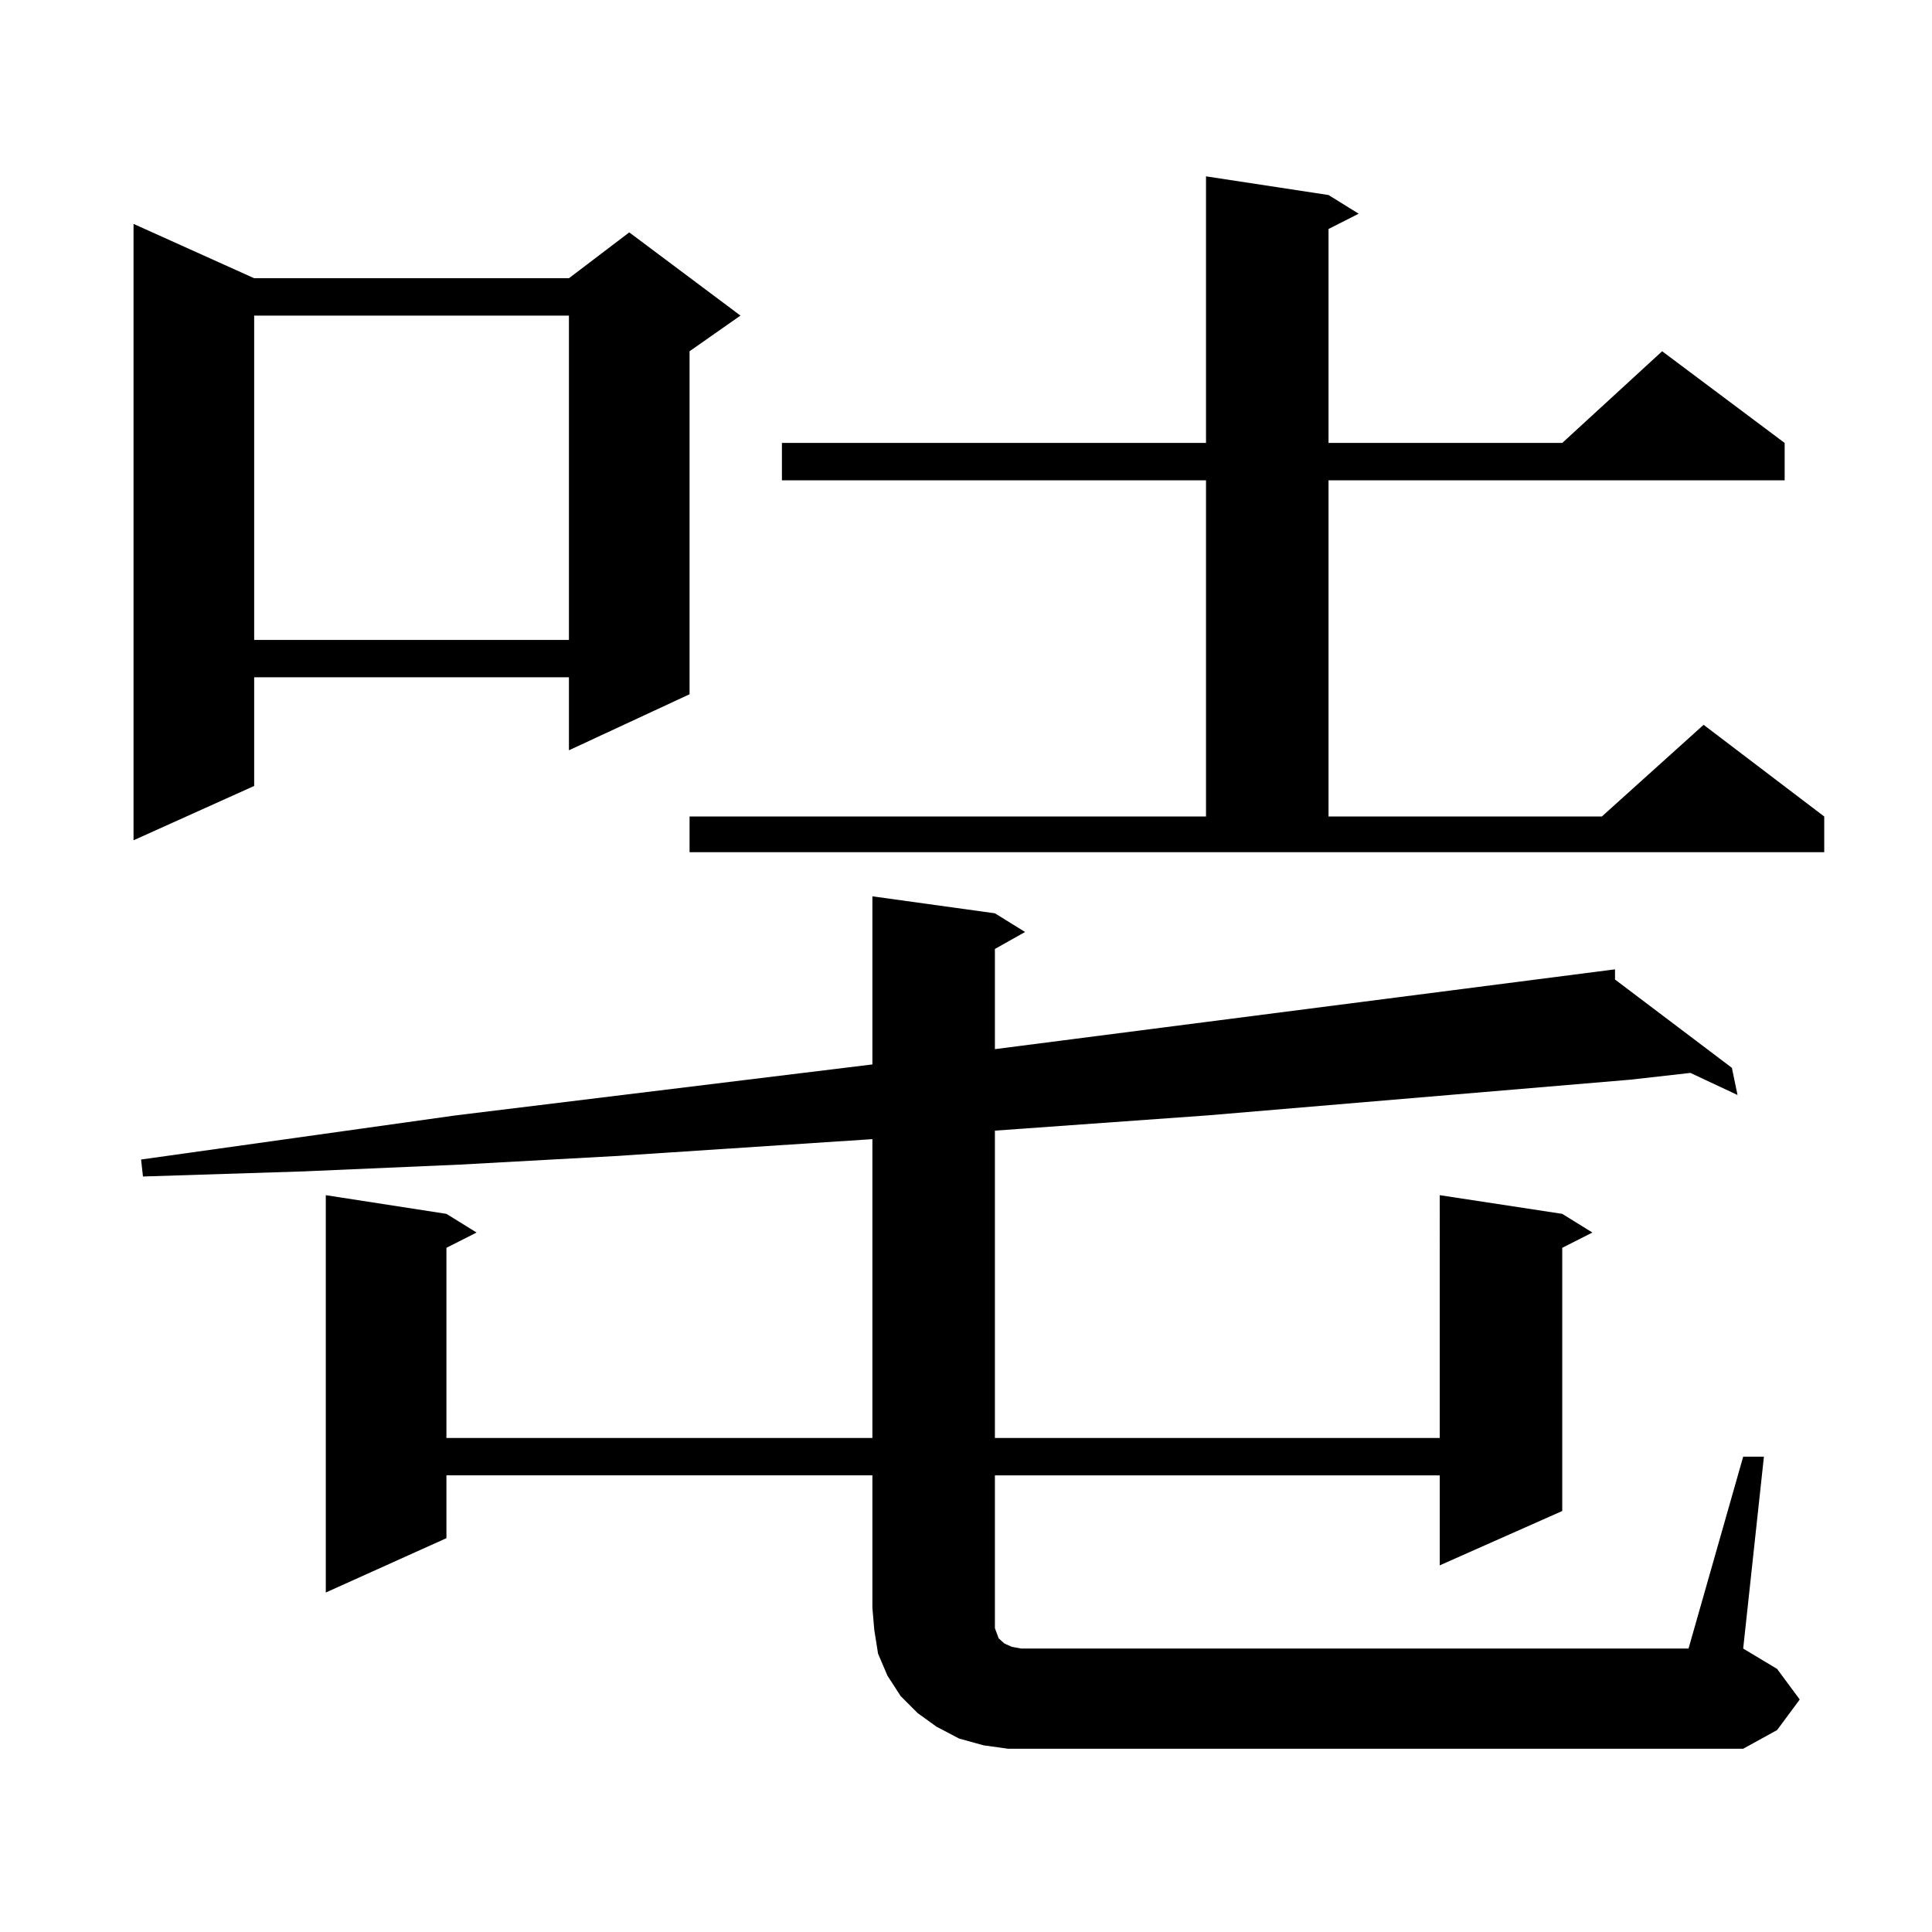 <?xml version="1.0" encoding="utf-8"?>
<!-- Generator: Adobe Illustrator 16.0.0, SVG Export Plug-In . SVG Version: 6.00 Build 0)  -->
<!DOCTYPE svg PUBLIC "-//W3C//DTD SVG 1.1//EN" "http://www.w3.org/Graphics/SVG/1.1/DTD/svg11.dtd">
<svg version="1.1" id="图层_1" xmlns="http://www.w3.org/2000/svg" xmlns:xlink="http://www.w3.org/1999/xlink" x="0px" y="0px"
	 width="1000px" height="1000px" viewBox="0 0 1000 1000" enable-background="new 0 0 1000 1000" xml:space="preserve">
<path d="M131.558,144.012H294.48l31.219-23.73l57.56,43.066l-26.341,18.457v177.539l-62.438,29.004v-37.793H131.558v56.25
	L69.12,434.93V115.887L131.558,144.012z M902.271,753.973h10.731l-10.731,99.316l17.561,10.547l11.707,15.82l-11.707,15.82
	l-17.561,9.668H535.45h-13.658l-12.683-1.758l-12.683-3.516l-11.707-6.152l-9.756-7.031l-8.78-8.789l-6.829-10.547l-4.878-11.426
	l-1.951-12.305l-0.976-11.426v-68.555H231.067v32.52l-62.438,28.125V618.621l62.438,9.668l15.609,9.668l-15.609,7.91v98.438H451.55
	V589.617l-133.655,8.789l-79.998,4.395l-80.974,3.516l-82.925,2.637l-0.976-8.789l162.923-22.852l215.604-26.367v-87.012
	l63.413,8.789l15.609,9.668l-15.609,8.789v51.855l320.968-41.309V507l60.486,45.703l2.927,14.063l-24.39-11.426l-31.219,3.516
	l-218.531,18.457l-110.241,7.91v159.082h230.238V618.621l63.413,9.668l15.609,9.668l-15.609,7.91v136.23l-63.413,28.125v-46.582
	H514.963v73.828v5.273l0.976,2.637l0.976,2.637l0.976,0.879l1.951,1.758l3.902,1.758l4.878,0.879h6.829h338.528L902.271,753.973z
	 M131.558,163.348v167.871H294.48V163.348H131.558z M356.918,422.625h267.311V248.602H404.722v-19.336h219.507V91.277l63.413,9.668
	l15.609,9.668l-15.609,7.91v110.742h120.973l51.706-47.461l63.413,47.461v19.336H687.642v174.023h141.46l52.682-47.461
	l62.438,47.461v18.457H356.918V422.625z"/>
</svg>
